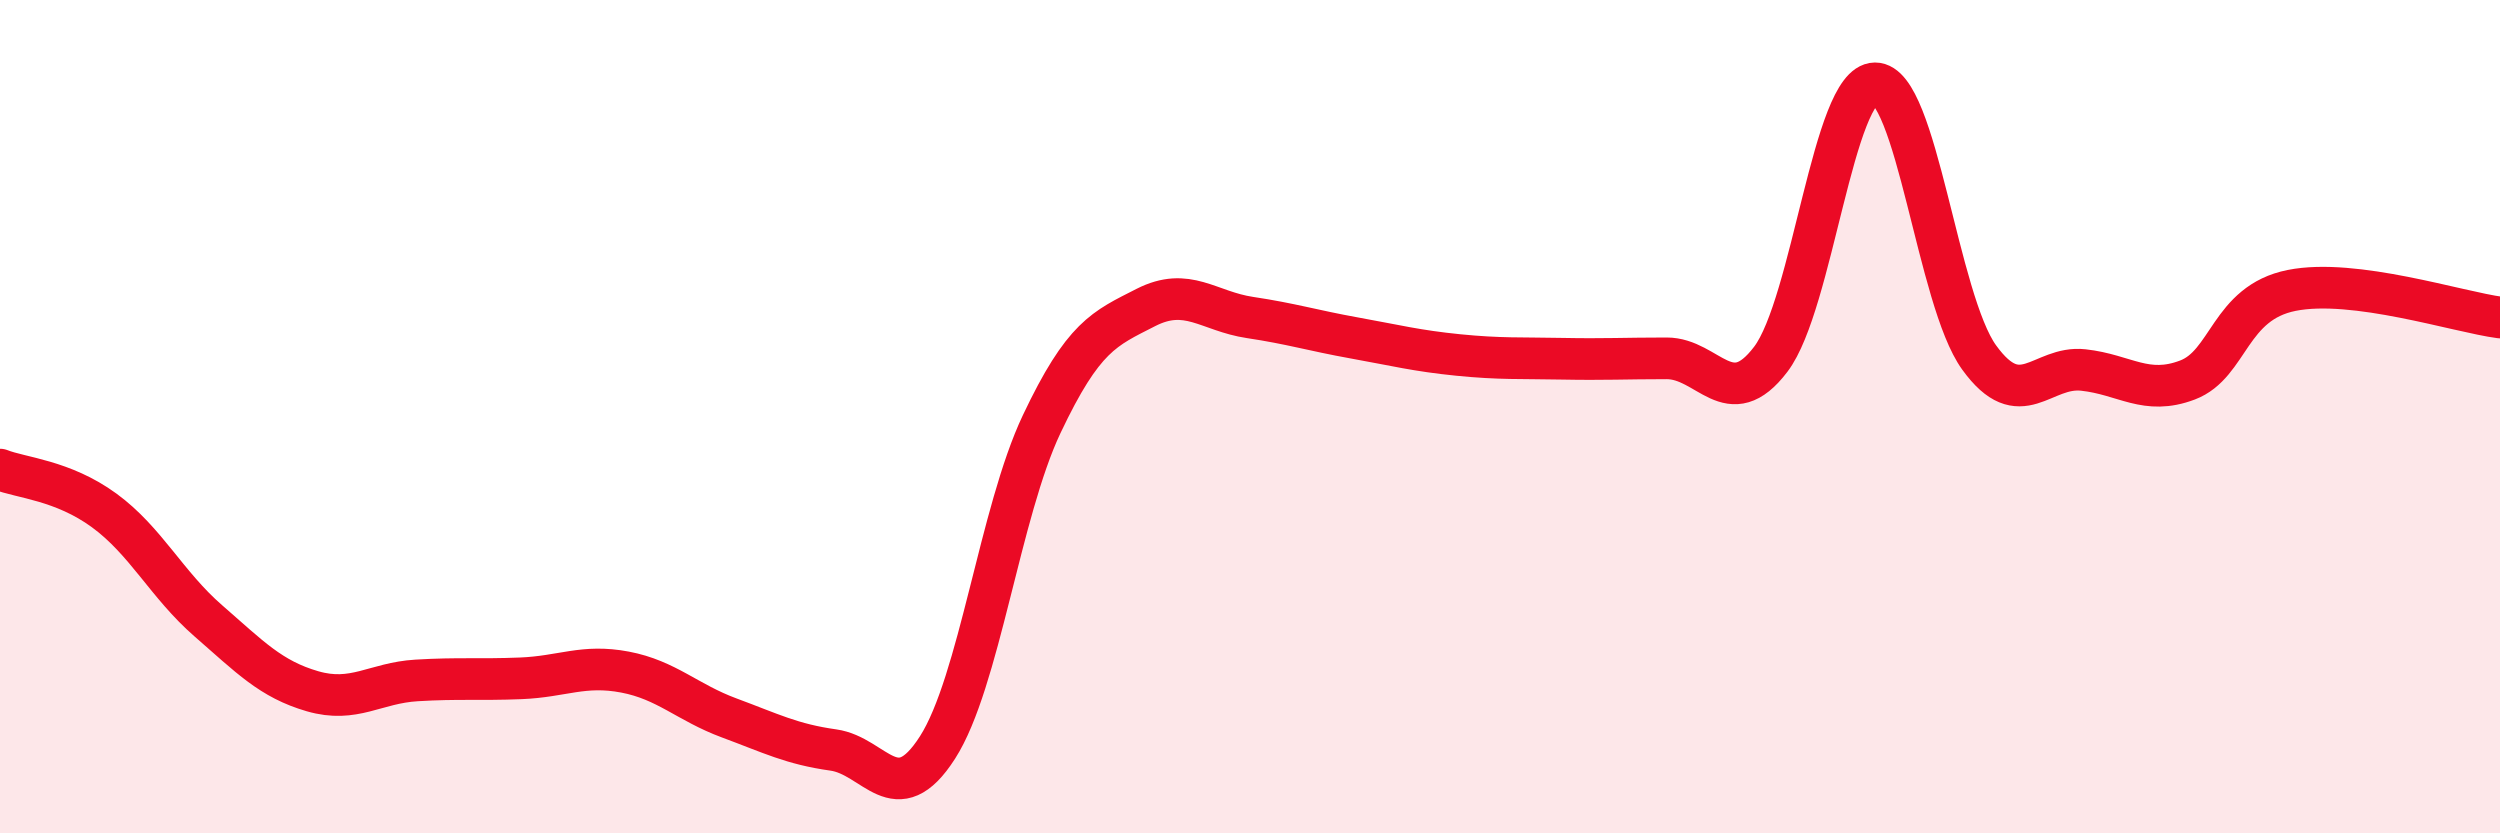 
    <svg width="60" height="20" viewBox="0 0 60 20" xmlns="http://www.w3.org/2000/svg">
      <path
        d="M 0,11.27 C 0.5,11.47 1.5,11.52 2.5,12.25 C 3.5,12.98 4,14.03 5,14.9 C 6,15.77 6.5,16.3 7.5,16.59 C 8.5,16.88 9,16.39 10,16.33 C 11,16.27 11.5,16.32 12.5,16.28 C 13.5,16.24 14,15.94 15,16.13 C 16,16.32 16.5,16.86 17.5,17.23 C 18.5,17.6 19,17.86 20,18 C 21,18.14 21.5,19.5 22.5,17.94 C 23.5,16.38 24,12.29 25,10.18 C 26,8.07 26.5,7.89 27.5,7.38 C 28.5,6.87 29,7.47 30,7.62 C 31,7.77 31.5,7.93 32.5,8.11 C 33.5,8.29 34,8.42 35,8.52 C 36,8.62 36.5,8.59 37.5,8.61 C 38.5,8.63 39,8.6 40,8.6 C 41,8.6 41.5,9.94 42.5,8.62 C 43.5,7.3 44,2.01 45,2 C 46,1.99 46.5,7.2 47.5,8.58 C 48.5,9.96 49,8.77 50,8.88 C 51,8.99 51.5,9.5 52.5,9.12 C 53.5,8.74 53.5,7.27 55,6.97 C 56.5,6.67 59,7.49 60,7.62L60 20L0 20Z"
        fill="#EB0A25"
        opacity="0.1"
        stroke-linecap="round"
        stroke-linejoin="round"
      />
      <path
        d="M 0,11.27 C 0.5,11.47 1.5,11.52 2.5,12.25 C 3.5,12.98 4,14.03 5,14.9 C 6,15.77 6.5,16.3 7.5,16.59 C 8.5,16.88 9,16.39 10,16.33 C 11,16.27 11.5,16.32 12.5,16.28 C 13.5,16.24 14,15.94 15,16.13 C 16,16.32 16.5,16.86 17.5,17.23 C 18.5,17.6 19,17.86 20,18 C 21,18.14 21.5,19.5 22.5,17.94 C 23.5,16.38 24,12.29 25,10.18 C 26,8.07 26.5,7.89 27.5,7.38 C 28.5,6.87 29,7.47 30,7.62 C 31,7.77 31.5,7.93 32.5,8.11 C 33.5,8.29 34,8.42 35,8.52 C 36,8.62 36.5,8.59 37.5,8.61 C 38.5,8.63 39,8.6 40,8.6 C 41,8.6 41.5,9.94 42.5,8.62 C 43.5,7.3 44,2.01 45,2 C 46,1.99 46.5,7.2 47.5,8.58 C 48.5,9.96 49,8.77 50,8.88 C 51,8.99 51.5,9.5 52.5,9.12 C 53.5,8.74 53.5,7.27 55,6.97 C 56.5,6.67 59,7.49 60,7.62"
        stroke="#EB0A25"
        stroke-width="1"
        fill="none"
        stroke-linecap="round"
        stroke-linejoin="round"
      />
    </svg>
  